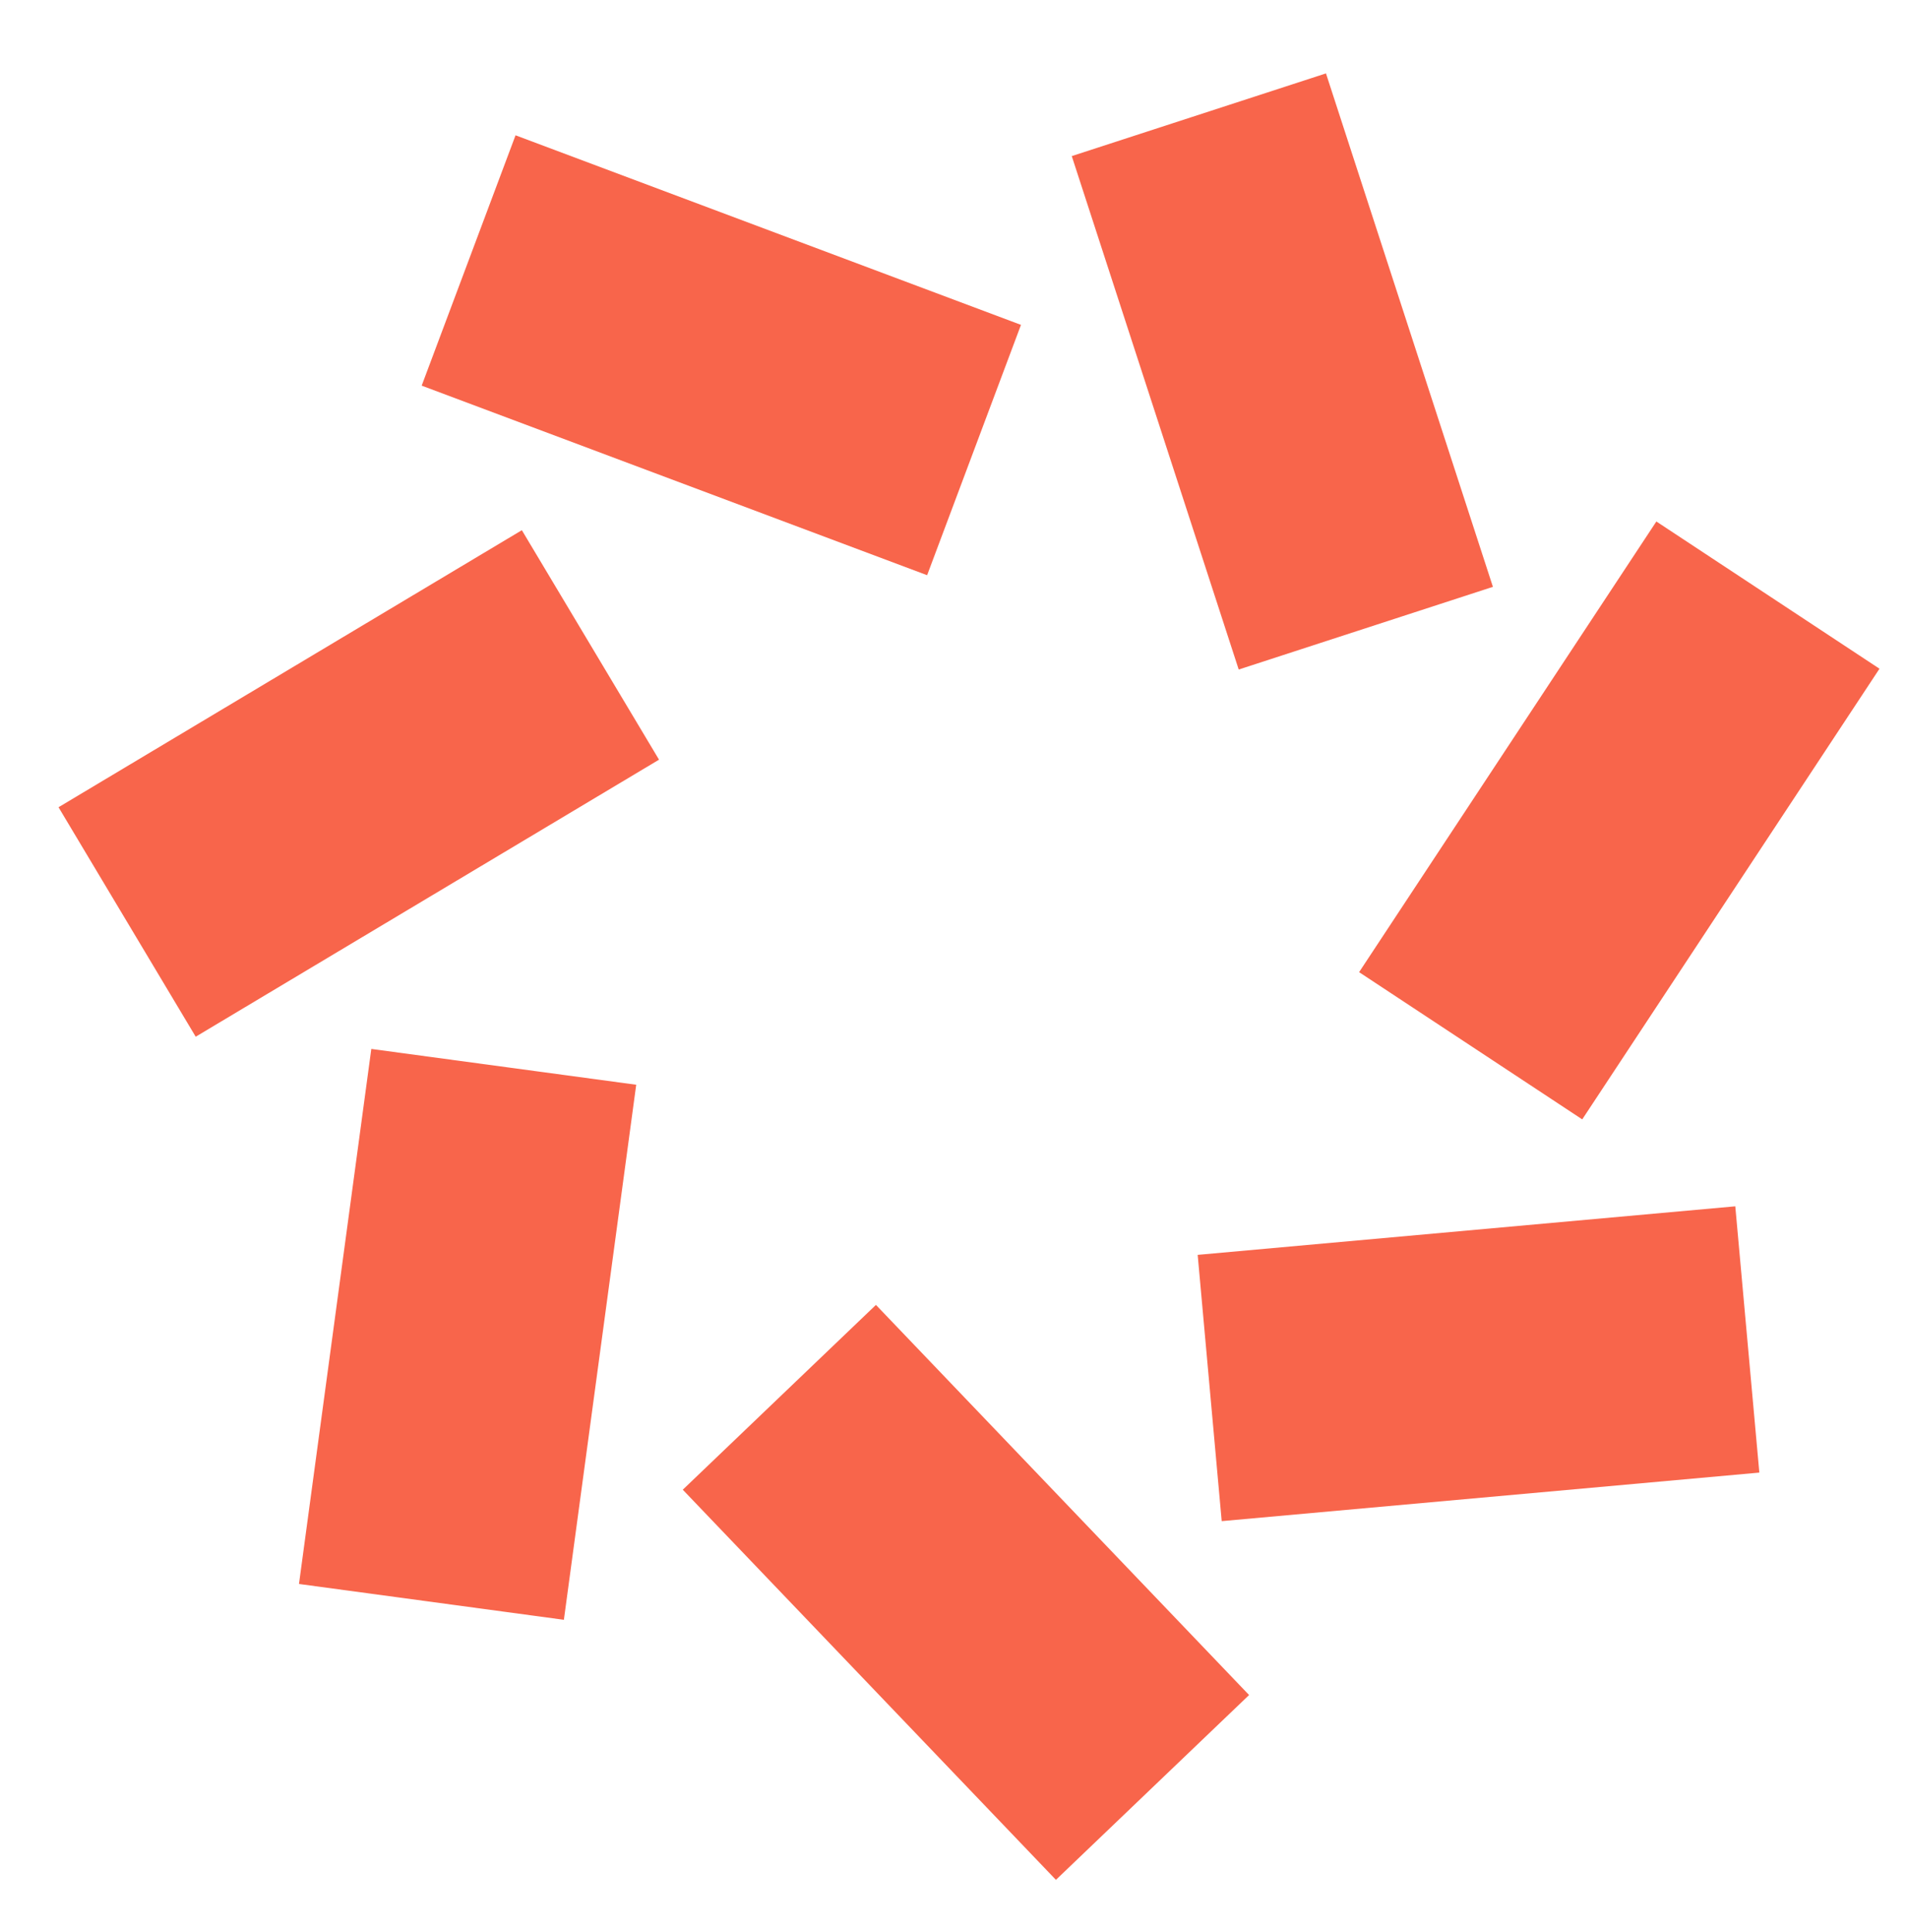 <svg width="160" height="162" viewBox="0 0 160 162" fill="none" xmlns="http://www.w3.org/2000/svg">
<path fill-rule="evenodd" clip-rule="evenodd" d="M43.232 11.344L85.617 27.238L77.746 48.227L35.361 32.333L43.232 11.344Z" fill="#F8654B"/>
<path fill-rule="evenodd" clip-rule="evenodd" d="M111.192 6.154L125.192 49.202L103.875 56.135L89.875 13.087L111.192 6.154Z" fill="#F8654B"/>
<path fill-rule="evenodd" clip-rule="evenodd" d="M157.609 56.067L132.682 93.852L113.971 81.508L138.898 43.723L157.609 56.067Z" fill="#F8654B"/>
<path fill-rule="evenodd" clip-rule="evenodd" d="M147.533 123.466L102.449 127.536L100.434 105.211L145.517 101.141L147.533 123.466Z" fill="#F8654B"/>
<path fill-rule="evenodd" clip-rule="evenodd" d="M88.547 157.611L57.256 124.901L73.454 109.406L104.745 142.116L88.547 157.611Z" fill="#F8654B"/>
<path fill-rule="evenodd" clip-rule="evenodd" d="M25.072 132.804L31.137 87.945L53.351 90.948L47.286 135.808L25.072 132.804Z" fill="#F8654B"/>
<path fill-rule="evenodd" clip-rule="evenodd" d="M4.908 67.681L43.761 44.453L55.264 63.693L16.411 86.921L4.908 67.681Z" fill="#F8654B"/>
</svg>
